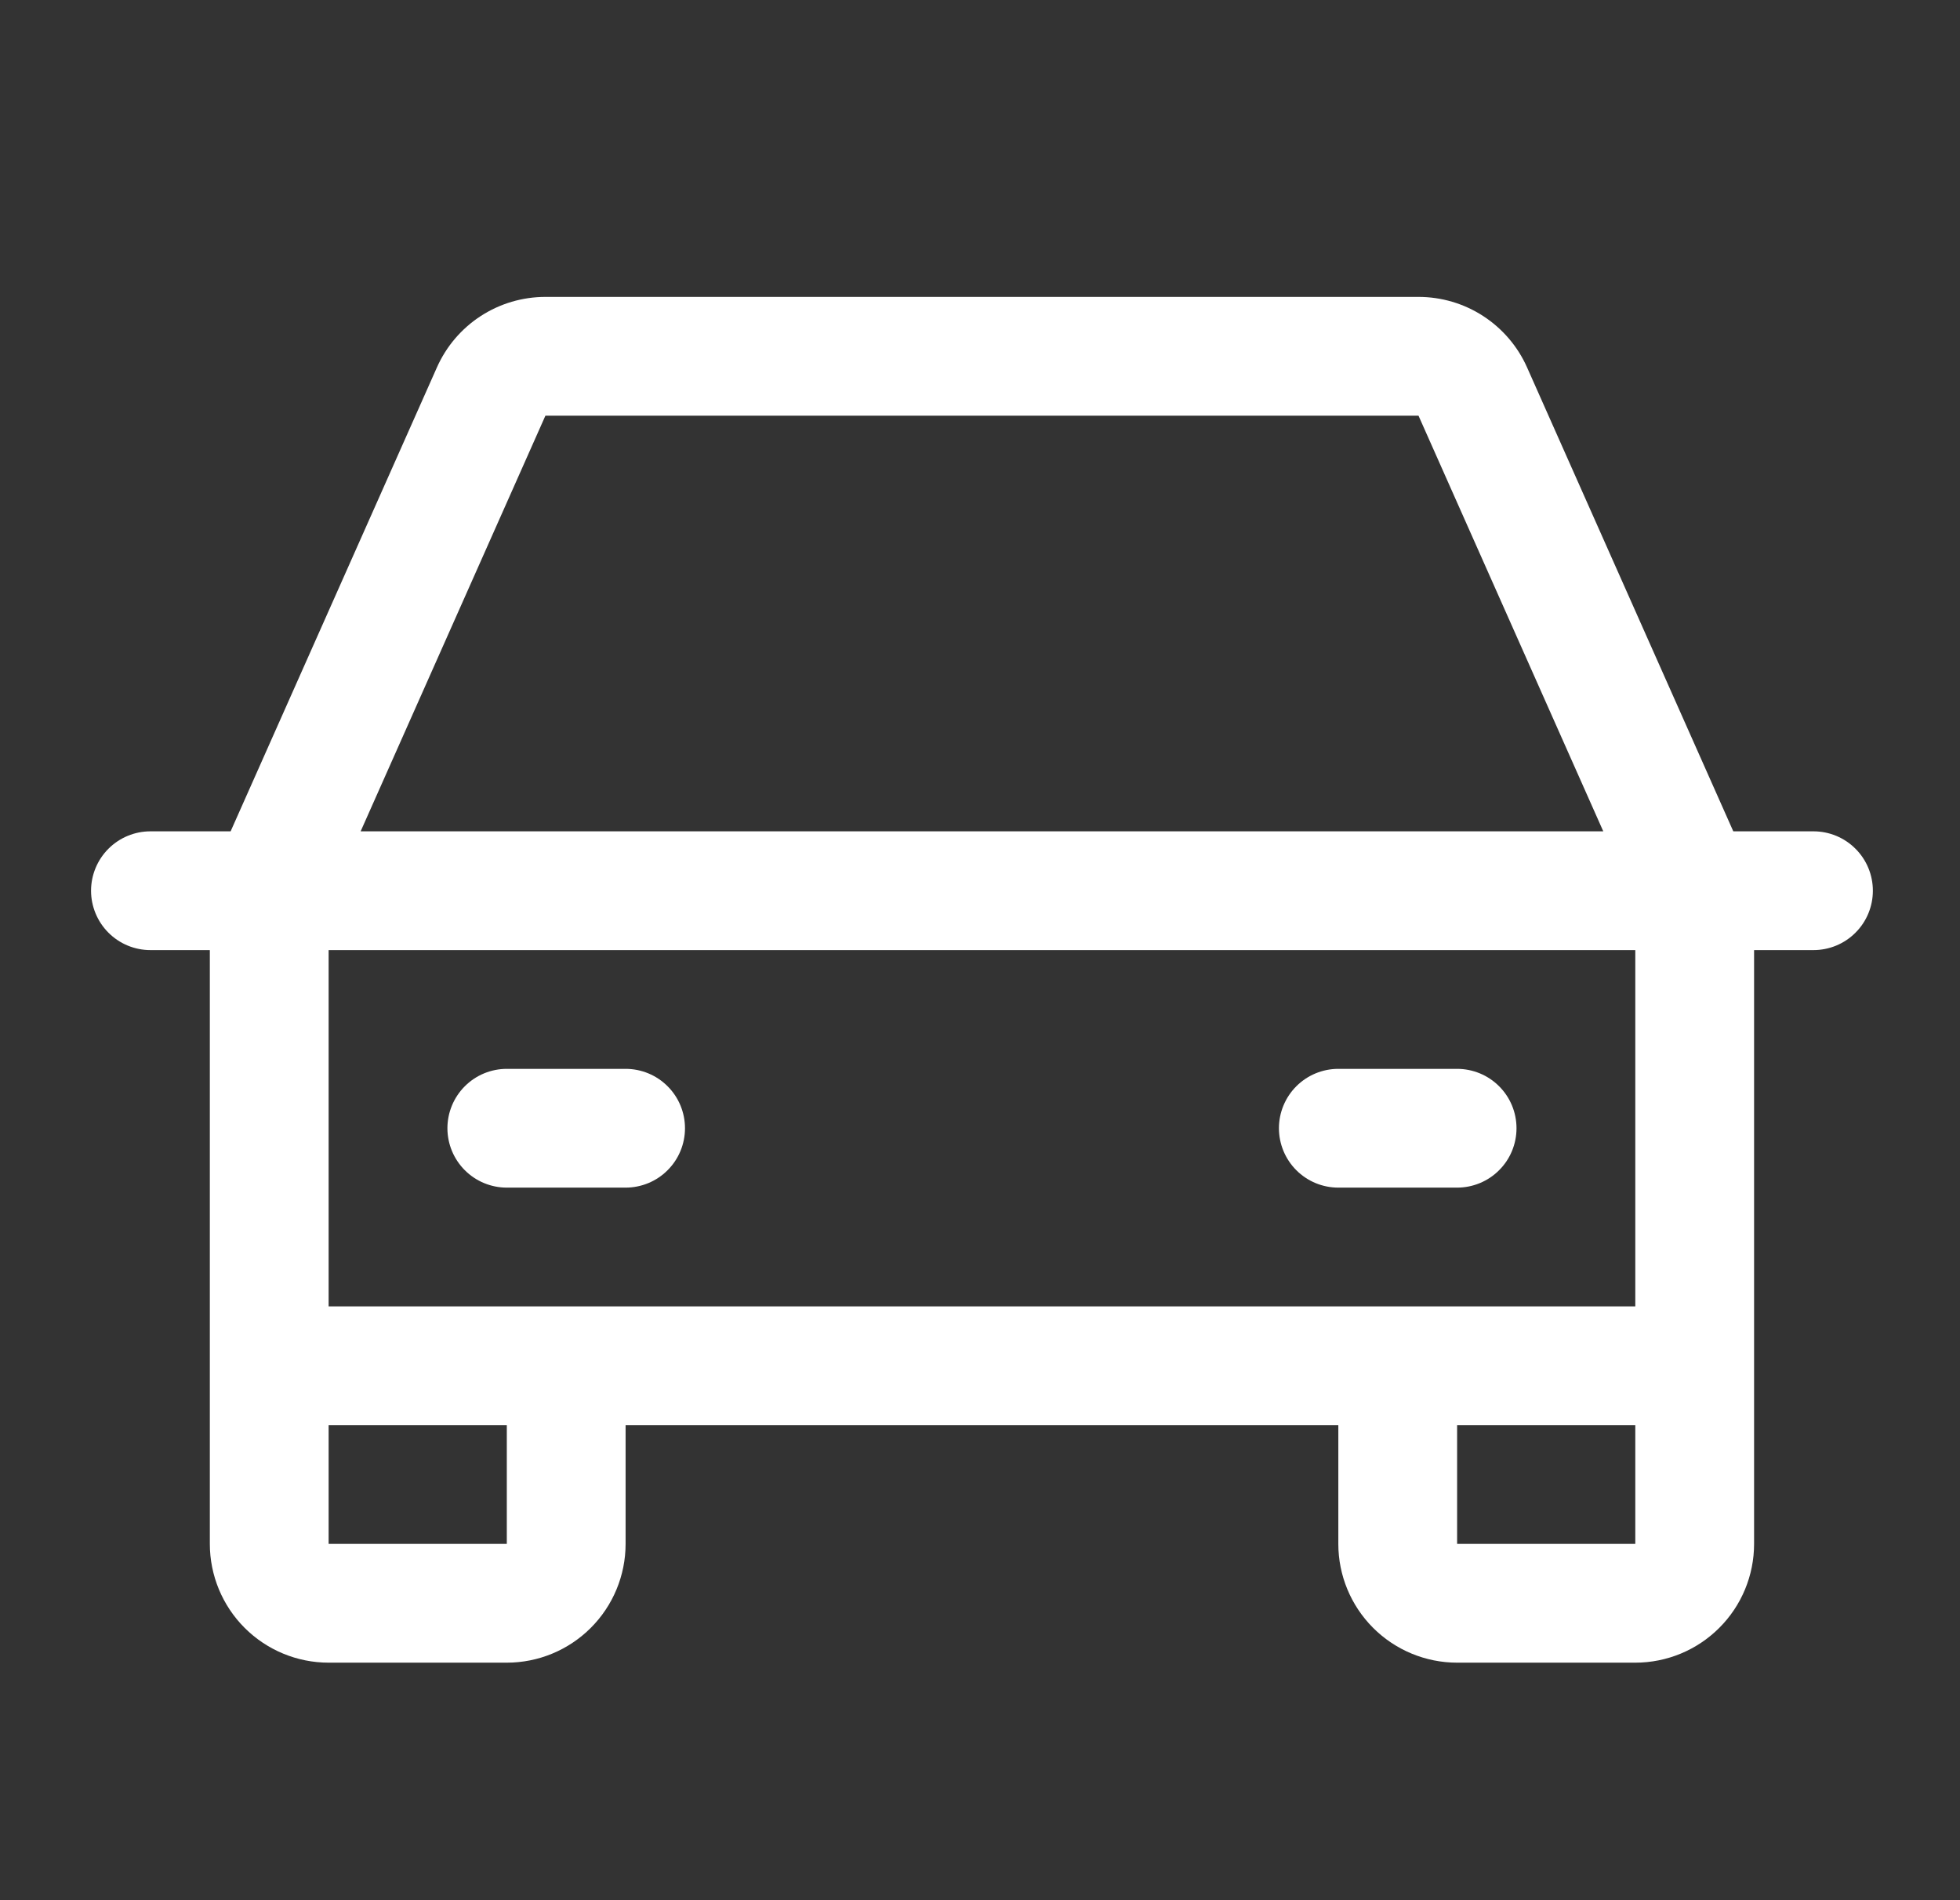 <svg xmlns="http://www.w3.org/2000/svg" width="33" height="32" viewBox="0 0 33 32" fill="none"><rect x="0" y="0" width="33" height="32" fill="#333333" stroke="none"/><path d="M30.533 14H29.183L25.711 6.188C25.554 5.834 25.297 5.534 24.973 5.323C24.649 5.112 24.27 5 23.883 5H9.183C8.796 5 8.418 5.112 8.093 5.323C7.769 5.534 7.513 5.834 7.356 6.188L3.883 14H2.533C2.268 14 2.014 14.105 1.826 14.293C1.639 14.48 1.533 14.735 1.533 15C1.533 15.265 1.639 15.52 1.826 15.707C2.014 15.895 2.268 16 2.533 16H3.533V26C3.533 26.53 3.744 27.039 4.119 27.414C4.494 27.789 5.003 28 5.533 28H8.533C9.064 28 9.572 27.789 9.947 27.414C10.322 27.039 10.533 26.53 10.533 26V24H22.533V26C22.533 26.53 22.744 27.039 23.119 27.414C23.494 27.789 24.003 28 24.533 28H27.533C28.064 28 28.572 27.789 28.947 27.414C29.323 27.039 29.533 26.53 29.533 26V16H30.533C30.798 16 31.053 15.895 31.24 15.707C31.428 15.52 31.533 15.265 31.533 15C31.533 14.735 31.428 14.48 31.24 14.293C31.053 14.105 30.798 14 30.533 14ZM9.183 7H23.883L26.994 14H6.072L9.183 7ZM8.533 26H5.533V24H8.533V26ZM24.533 26V24H27.533V26H24.533ZM27.533 22H5.533V16H27.533V22ZM7.533 19C7.533 18.735 7.639 18.48 7.826 18.293C8.014 18.105 8.268 18 8.533 18H10.533C10.798 18 11.053 18.105 11.24 18.293C11.428 18.48 11.533 18.735 11.533 19C11.533 19.265 11.428 19.52 11.24 19.707C11.053 19.895 10.798 20 10.533 20H8.533C8.268 20 8.014 19.895 7.826 19.707C7.639 19.52 7.533 19.265 7.533 19ZM21.533 19C21.533 18.735 21.639 18.48 21.826 18.293C22.014 18.105 22.268 18 22.533 18H24.533C24.798 18 25.053 18.105 25.24 18.293C25.428 18.48 25.533 18.735 25.533 19C25.533 19.265 25.428 19.52 25.24 19.707C25.053 19.895 24.798 20 24.533 20H22.533C22.268 20 22.014 19.895 21.826 19.707C21.639 19.52 21.533 19.265 21.533 19Z" fill="white"></path></svg>